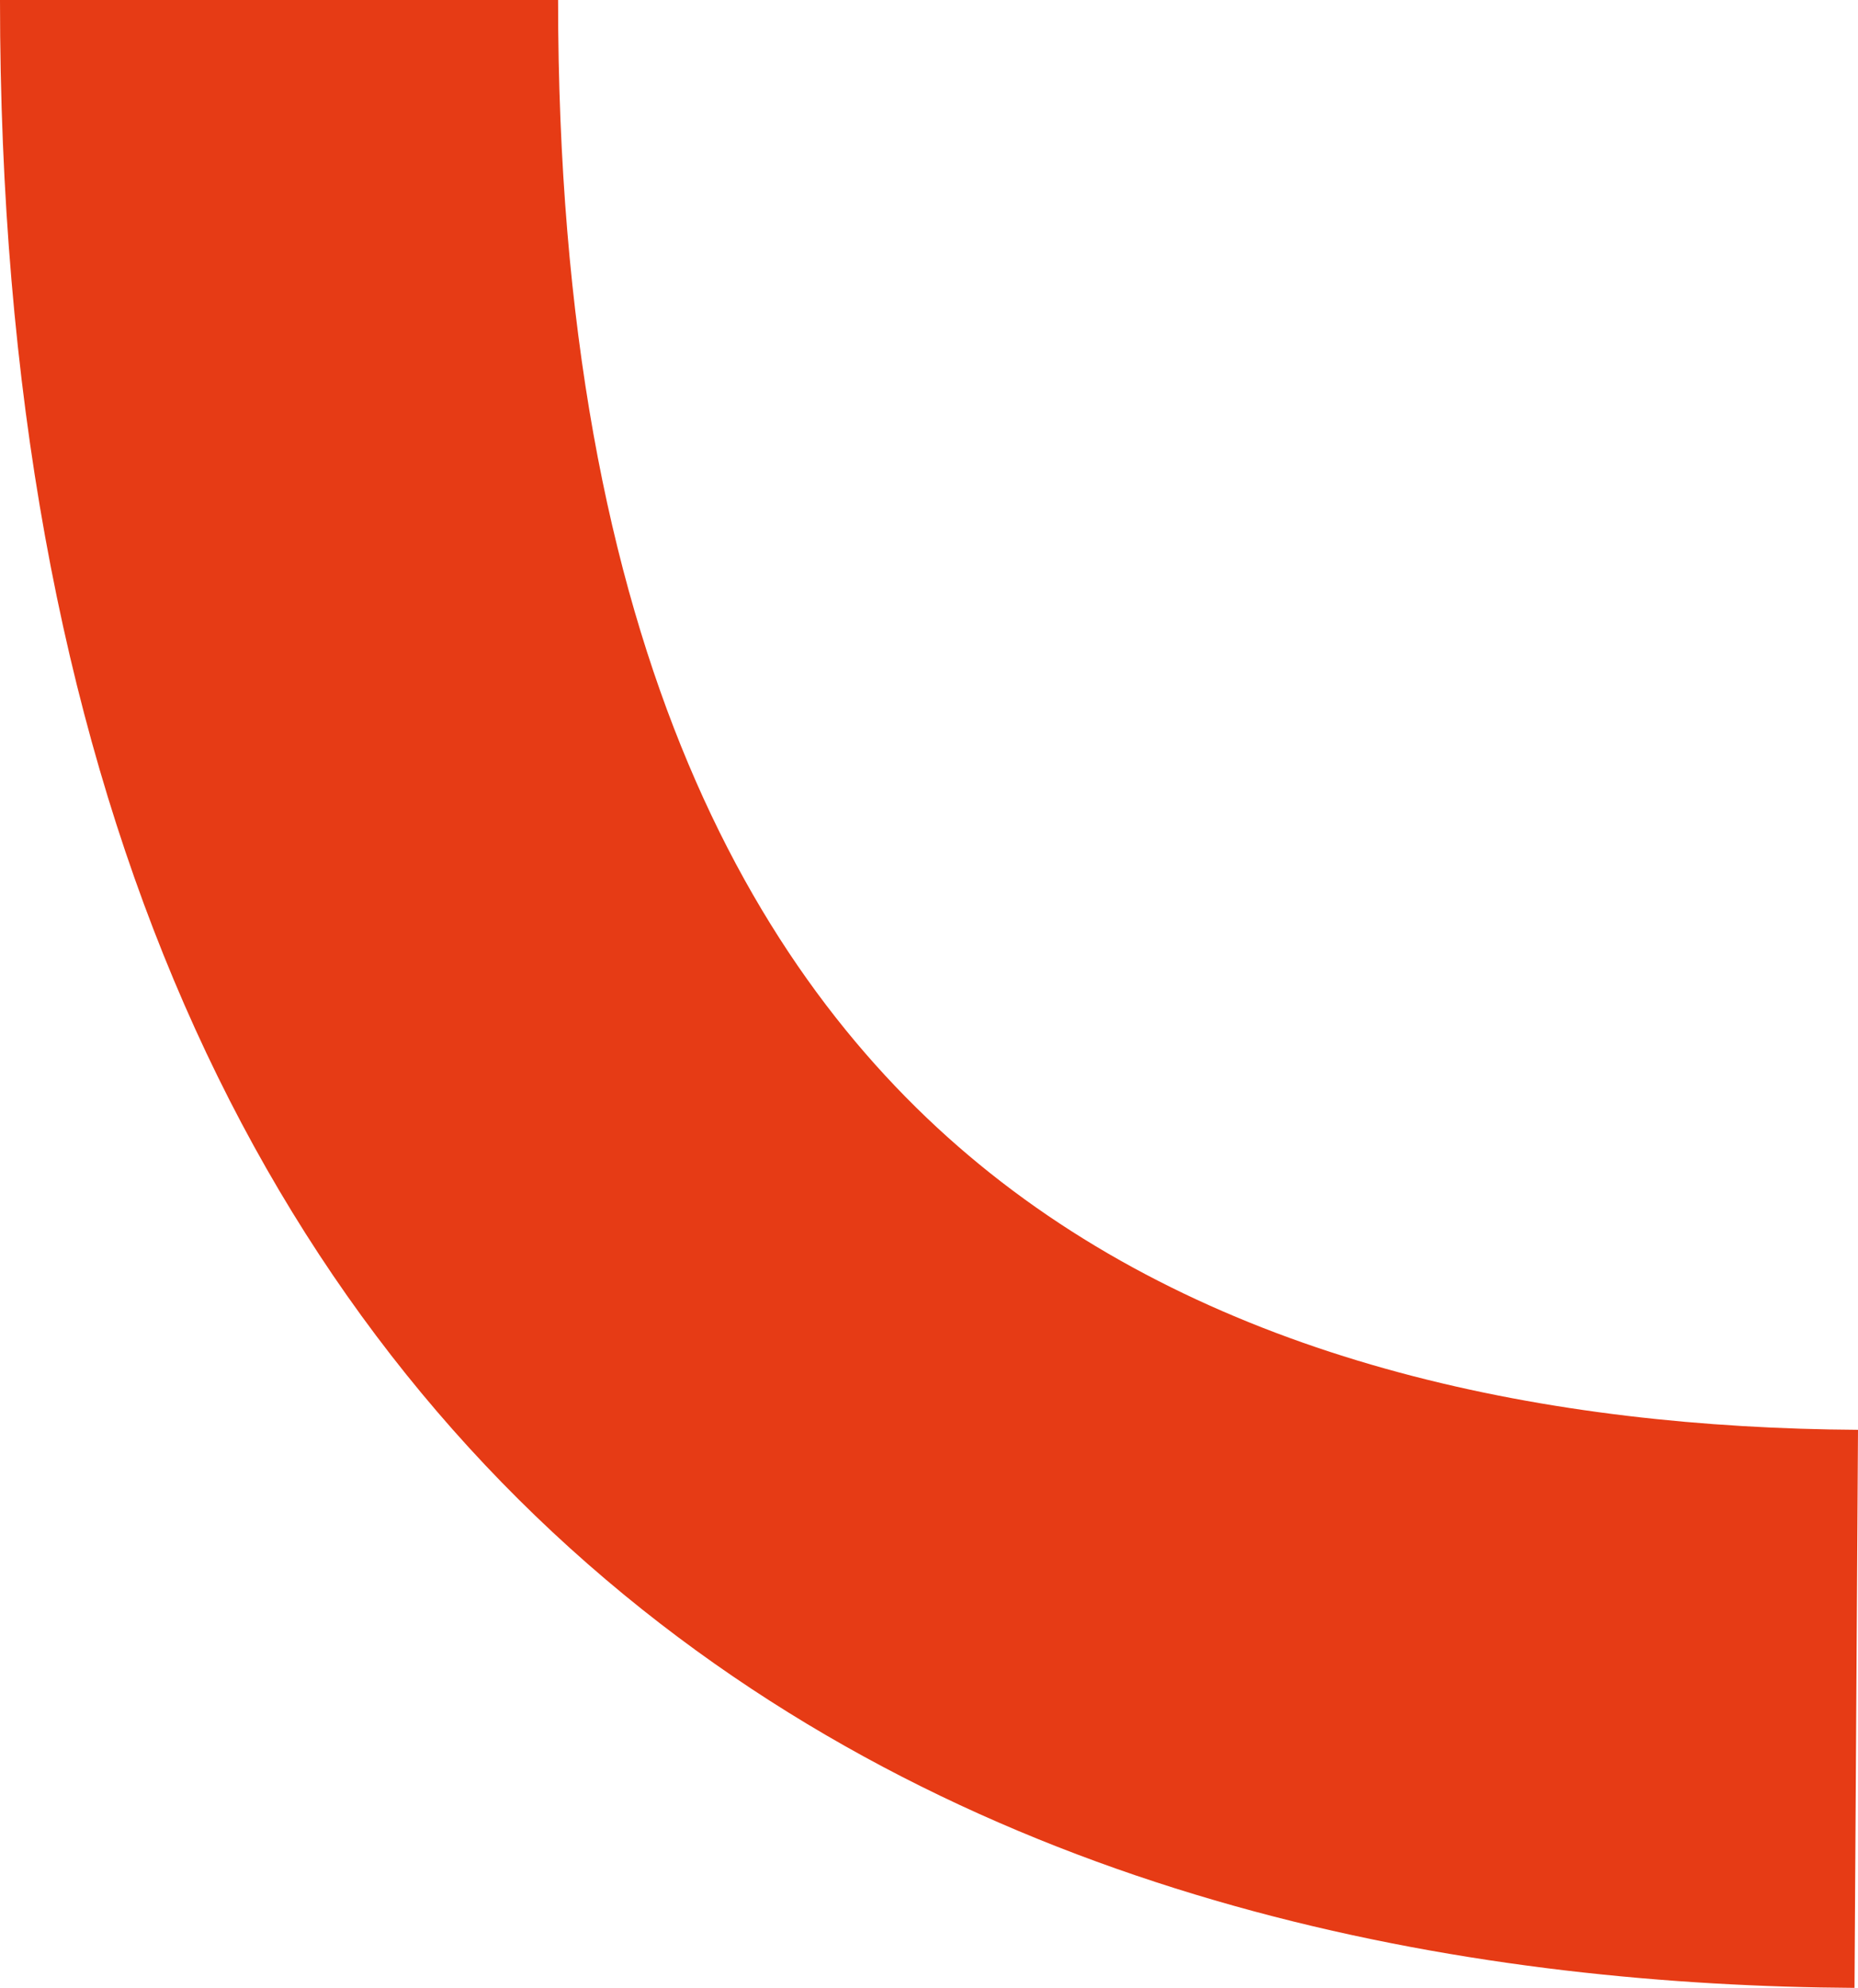<?xml version="1.0" encoding="UTF-8"?> <svg xmlns="http://www.w3.org/2000/svg" width="200" height="214" viewBox="0 0 200 214" fill="none"> <path fill-rule="evenodd" clip-rule="evenodd" d="M106.54 126.248C132.427 146.874 167 153.708 200 153.914L199.624 213.987C160.351 213.741 110.036 205.845 69.104 173.232C26.852 139.566 0 83.986 0 0H60.074C60.074 70.504 81.973 106.674 106.54 126.248Z" fill="#E63B15"></path> </svg> 